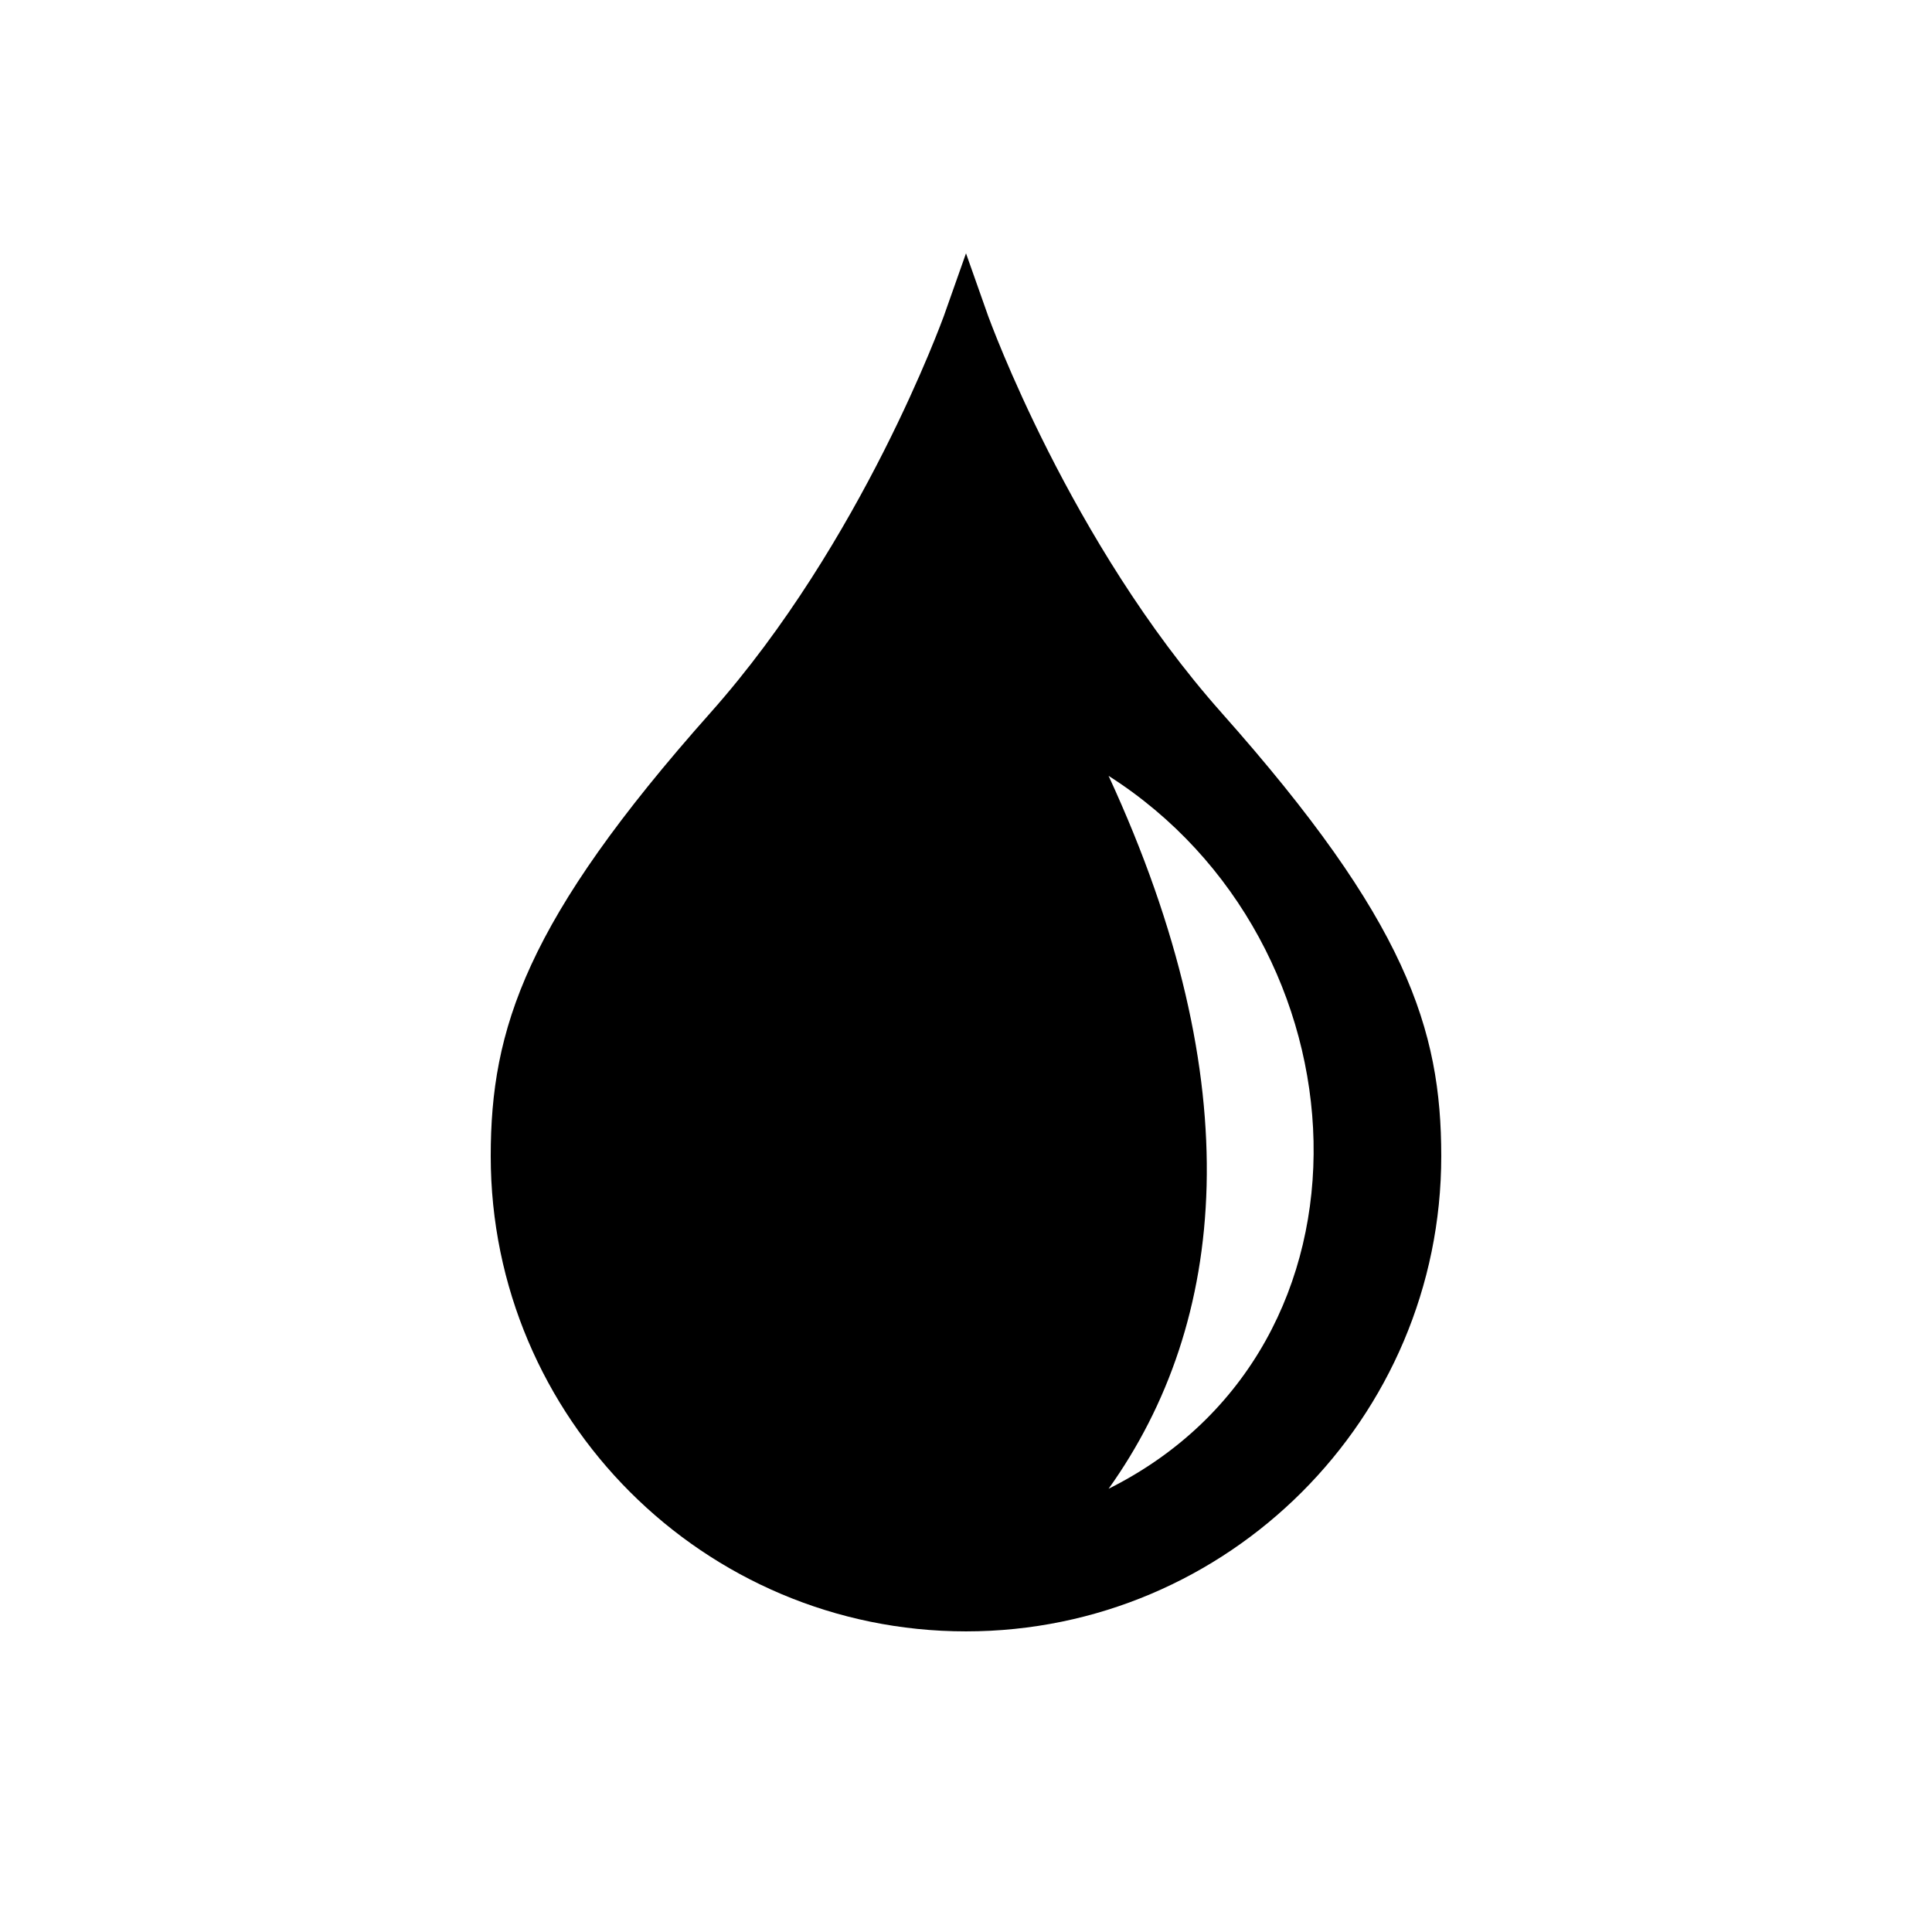 <?xml version="1.0" encoding="UTF-8"?>
<!-- Uploaded to: ICON Repo, www.iconrepo.com, Generator: ICON Repo Mixer Tools -->
<svg fill="#000000" width="800px" height="800px" version="1.1" viewBox="144 144 512 512" xmlns="http://www.w3.org/2000/svg">
 <path d="m467.7 332.86c-40.305-45.34-61.527-104.41-61.781-104.98l-5.918-16.75-5.918 16.75c-0.25 0.566-21.477 59.641-61.781 104.98-49 55.105-58.254 83.824-58.254 117.52 0 69.461 56.488 125.95 125.95 125.95s125.95-56.488 125.95-125.95c-0.004-33.691-9.258-62.41-58.254-117.52zm-29.914 205.68c31.488-44.082 37.785-107.06 0-188.93 69.273 44.082 75.57 151.14 0 188.93z"/>
</svg>
